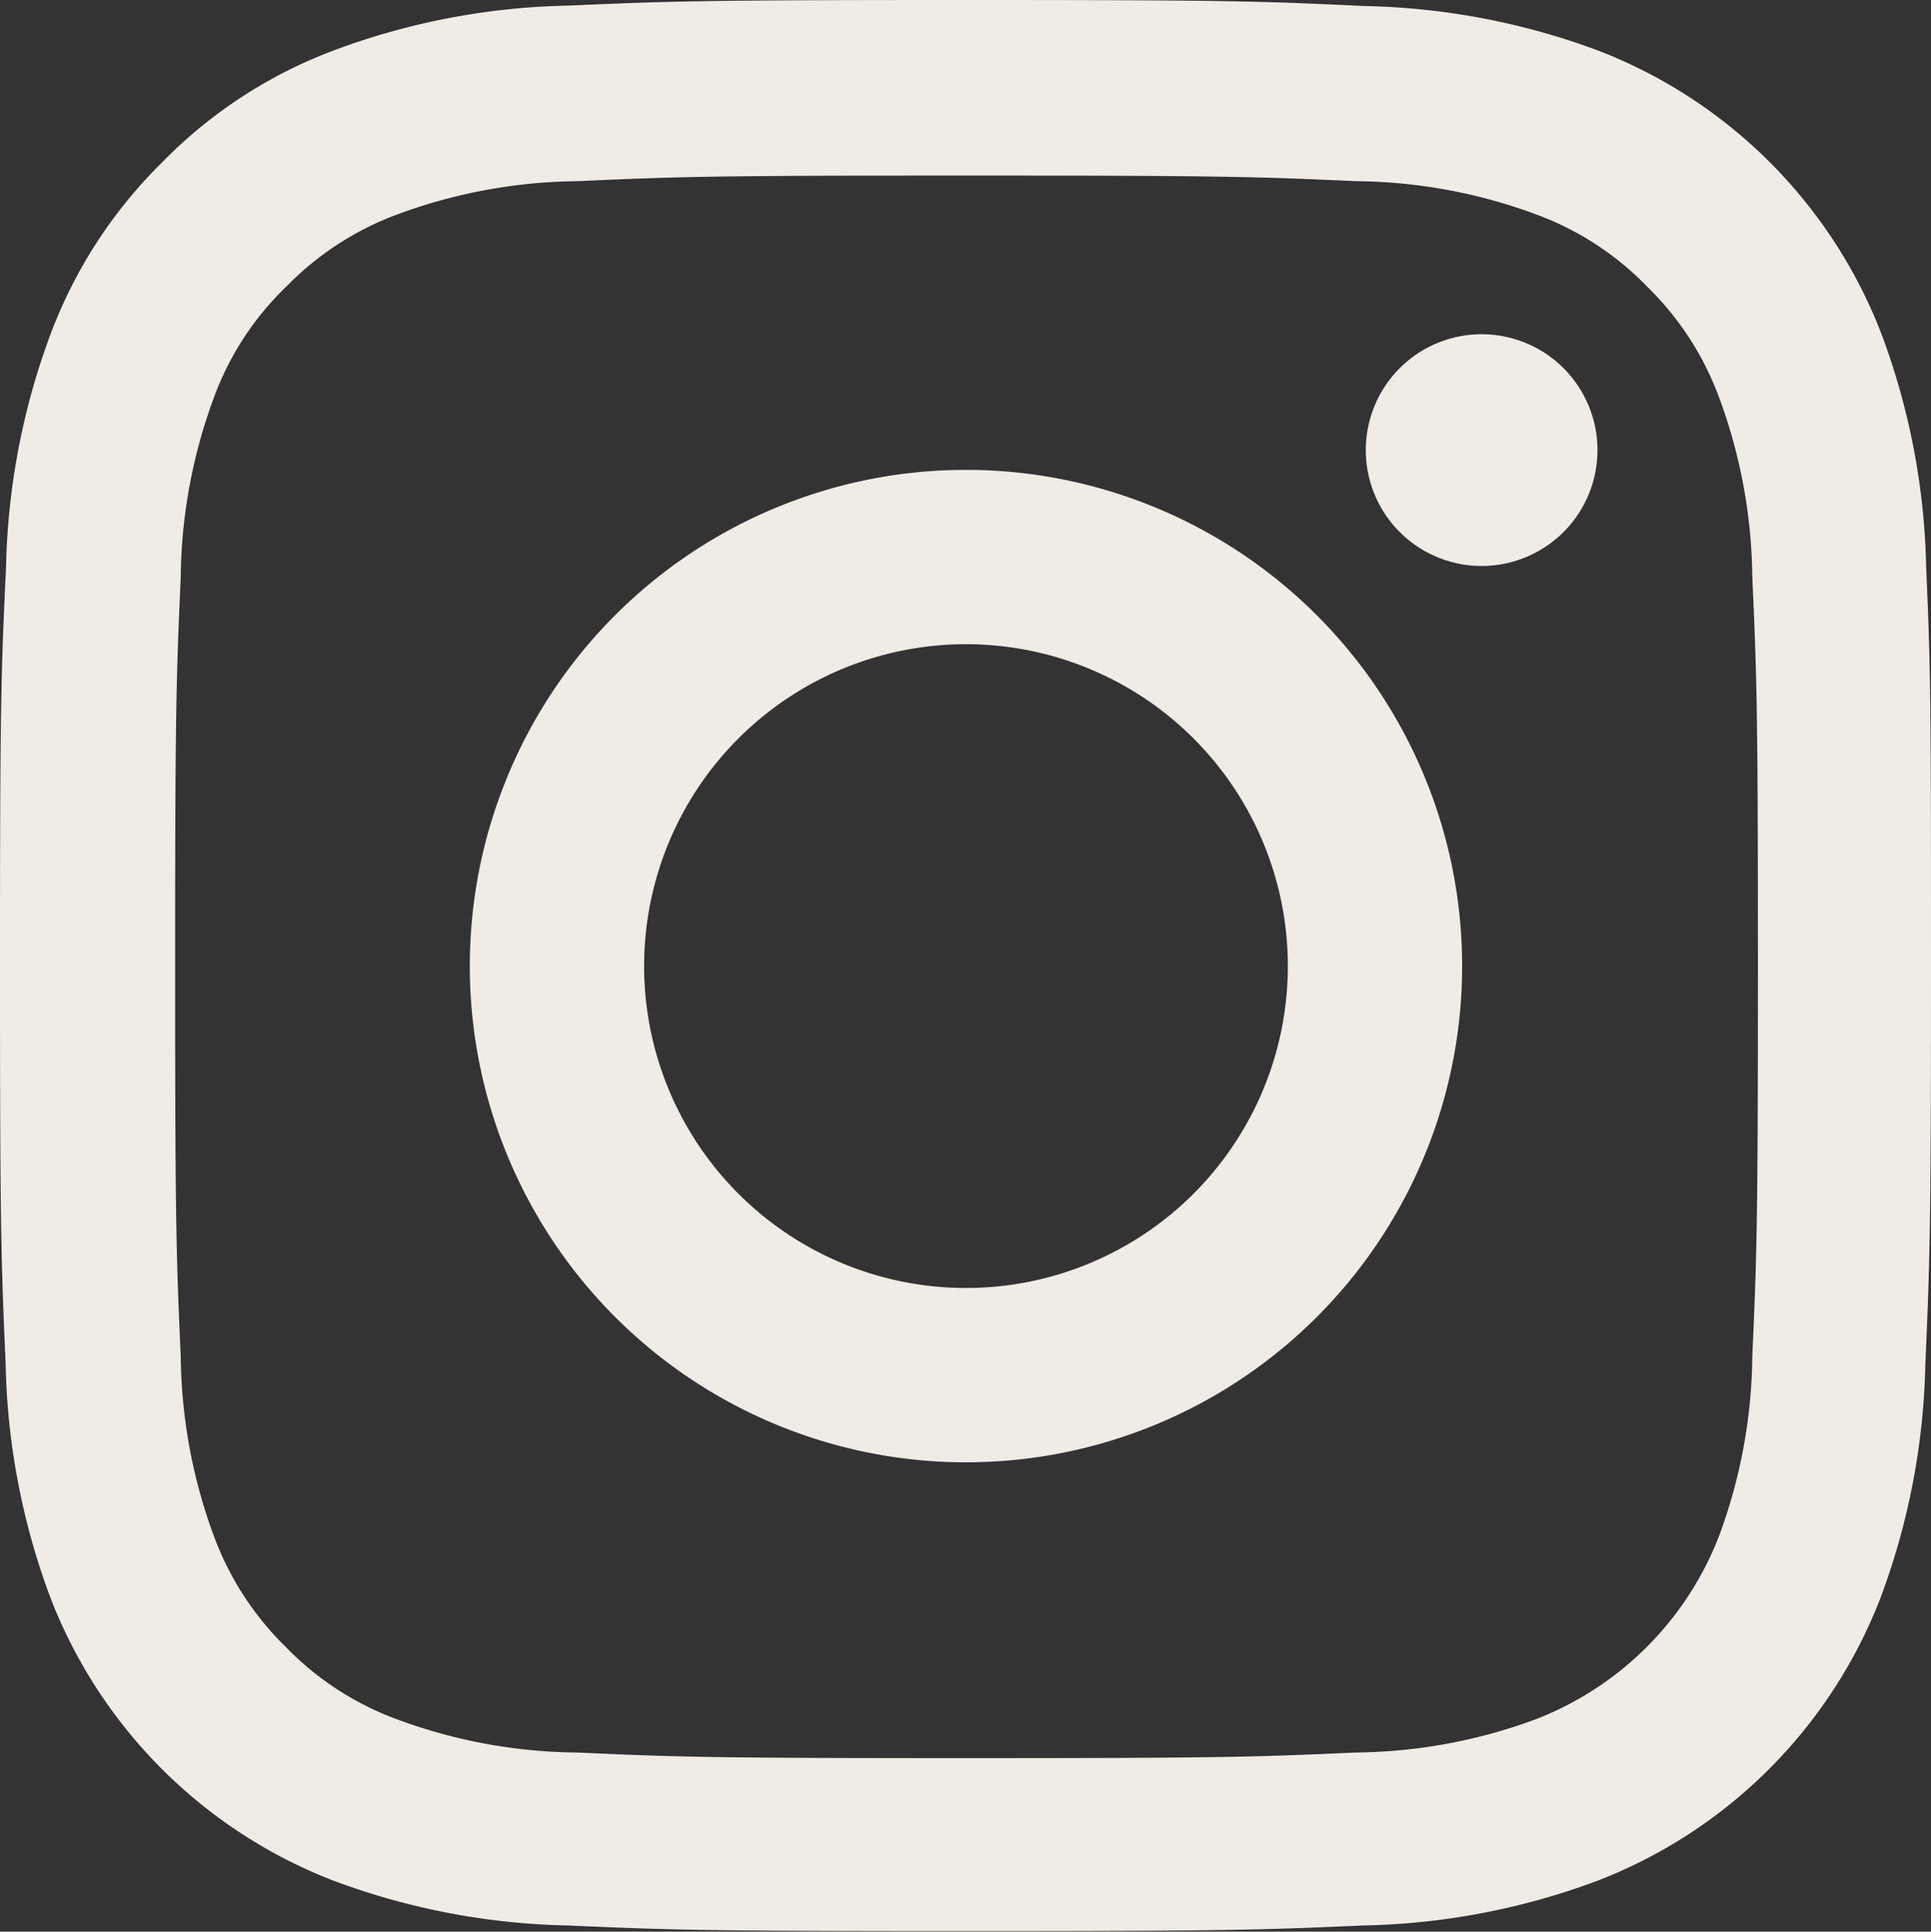 <svg xmlns="http://www.w3.org/2000/svg" width="14.069" height="14.072" viewBox="0 0 14.069 14.072"><rect x="0" y="0" width="14.069" height="14.072" fill="#333333" stroke="none"/><g transform="translate(-0.449)"><path d="M14.483,4.137a5.142,5.142,0,0,0-.327-1.707A3.6,3.6,0,0,0,12.1.371,5.155,5.155,0,0,0,10.39.044C9.636.008,9.4,0,7.487,0s-2.15.008-2.9.041A5.143,5.143,0,0,0,2.879.368a3.434,3.434,0,0,0-1.248.814A3.465,3.465,0,0,0,.82,2.427,5.156,5.156,0,0,0,.493,4.134c-.036.753-.044.992-.044,2.9s.008,2.15.041,2.9a5.142,5.142,0,0,0,.327,1.707A3.6,3.6,0,0,0,2.877,13.7a5.156,5.156,0,0,0,1.707.327c.75.033.99.041,2.9.041s2.15-.008,2.9-.041a5.141,5.141,0,0,0,1.707-.327,3.6,3.6,0,0,0,2.059-2.059,5.159,5.159,0,0,0,.327-1.707c.033-.751.041-.99.041-2.9S14.516,4.888,14.483,4.137ZM13.216,9.883a3.857,3.857,0,0,1-.242,1.306,2.334,2.334,0,0,1-1.336,1.336,3.871,3.871,0,0,1-1.306.242c-.742.033-.965.041-2.842.041s-2.1-.008-2.843-.041a3.855,3.855,0,0,1-1.306-.242A2.165,2.165,0,0,1,2.533,12a2.188,2.188,0,0,1-.525-.808,3.871,3.871,0,0,1-.242-1.306c-.033-.742-.041-.965-.041-2.843s.008-2.1.041-2.842a3.855,3.855,0,0,1,.242-1.306,2.139,2.139,0,0,1,.528-.808,2.184,2.184,0,0,1,.808-.525A3.873,3.873,0,0,1,4.65,1.32c.742-.033.965-.041,2.842-.041s2.1.008,2.843.041a3.857,3.857,0,0,1,1.306.242,2.164,2.164,0,0,1,.808.525,2.187,2.187,0,0,1,.525.808A3.873,3.873,0,0,1,13.216,4.2c.033.742.041.965.041,2.842S13.249,9.14,13.216,9.883Zm0,0" fill="#f0ebe5"/><path d="M128.564,124.5a3.615,3.615,0,1,0,3.615,3.615A3.616,3.616,0,0,0,128.564,124.5Zm0,5.96a2.345,2.345,0,1,1,2.345-2.345A2.345,2.345,0,0,1,128.564,130.46Zm0,0" transform="translate(-121.077 -121.077)" fill="#f0ebe5"/><path d="M364.137,89.445a.844.844,0,1,1-.844-.844A.844.844,0,0,1,364.137,89.445Zm0,0" transform="translate(-352.049 -86.166)" fill="#f0ebe5"/></g></svg>